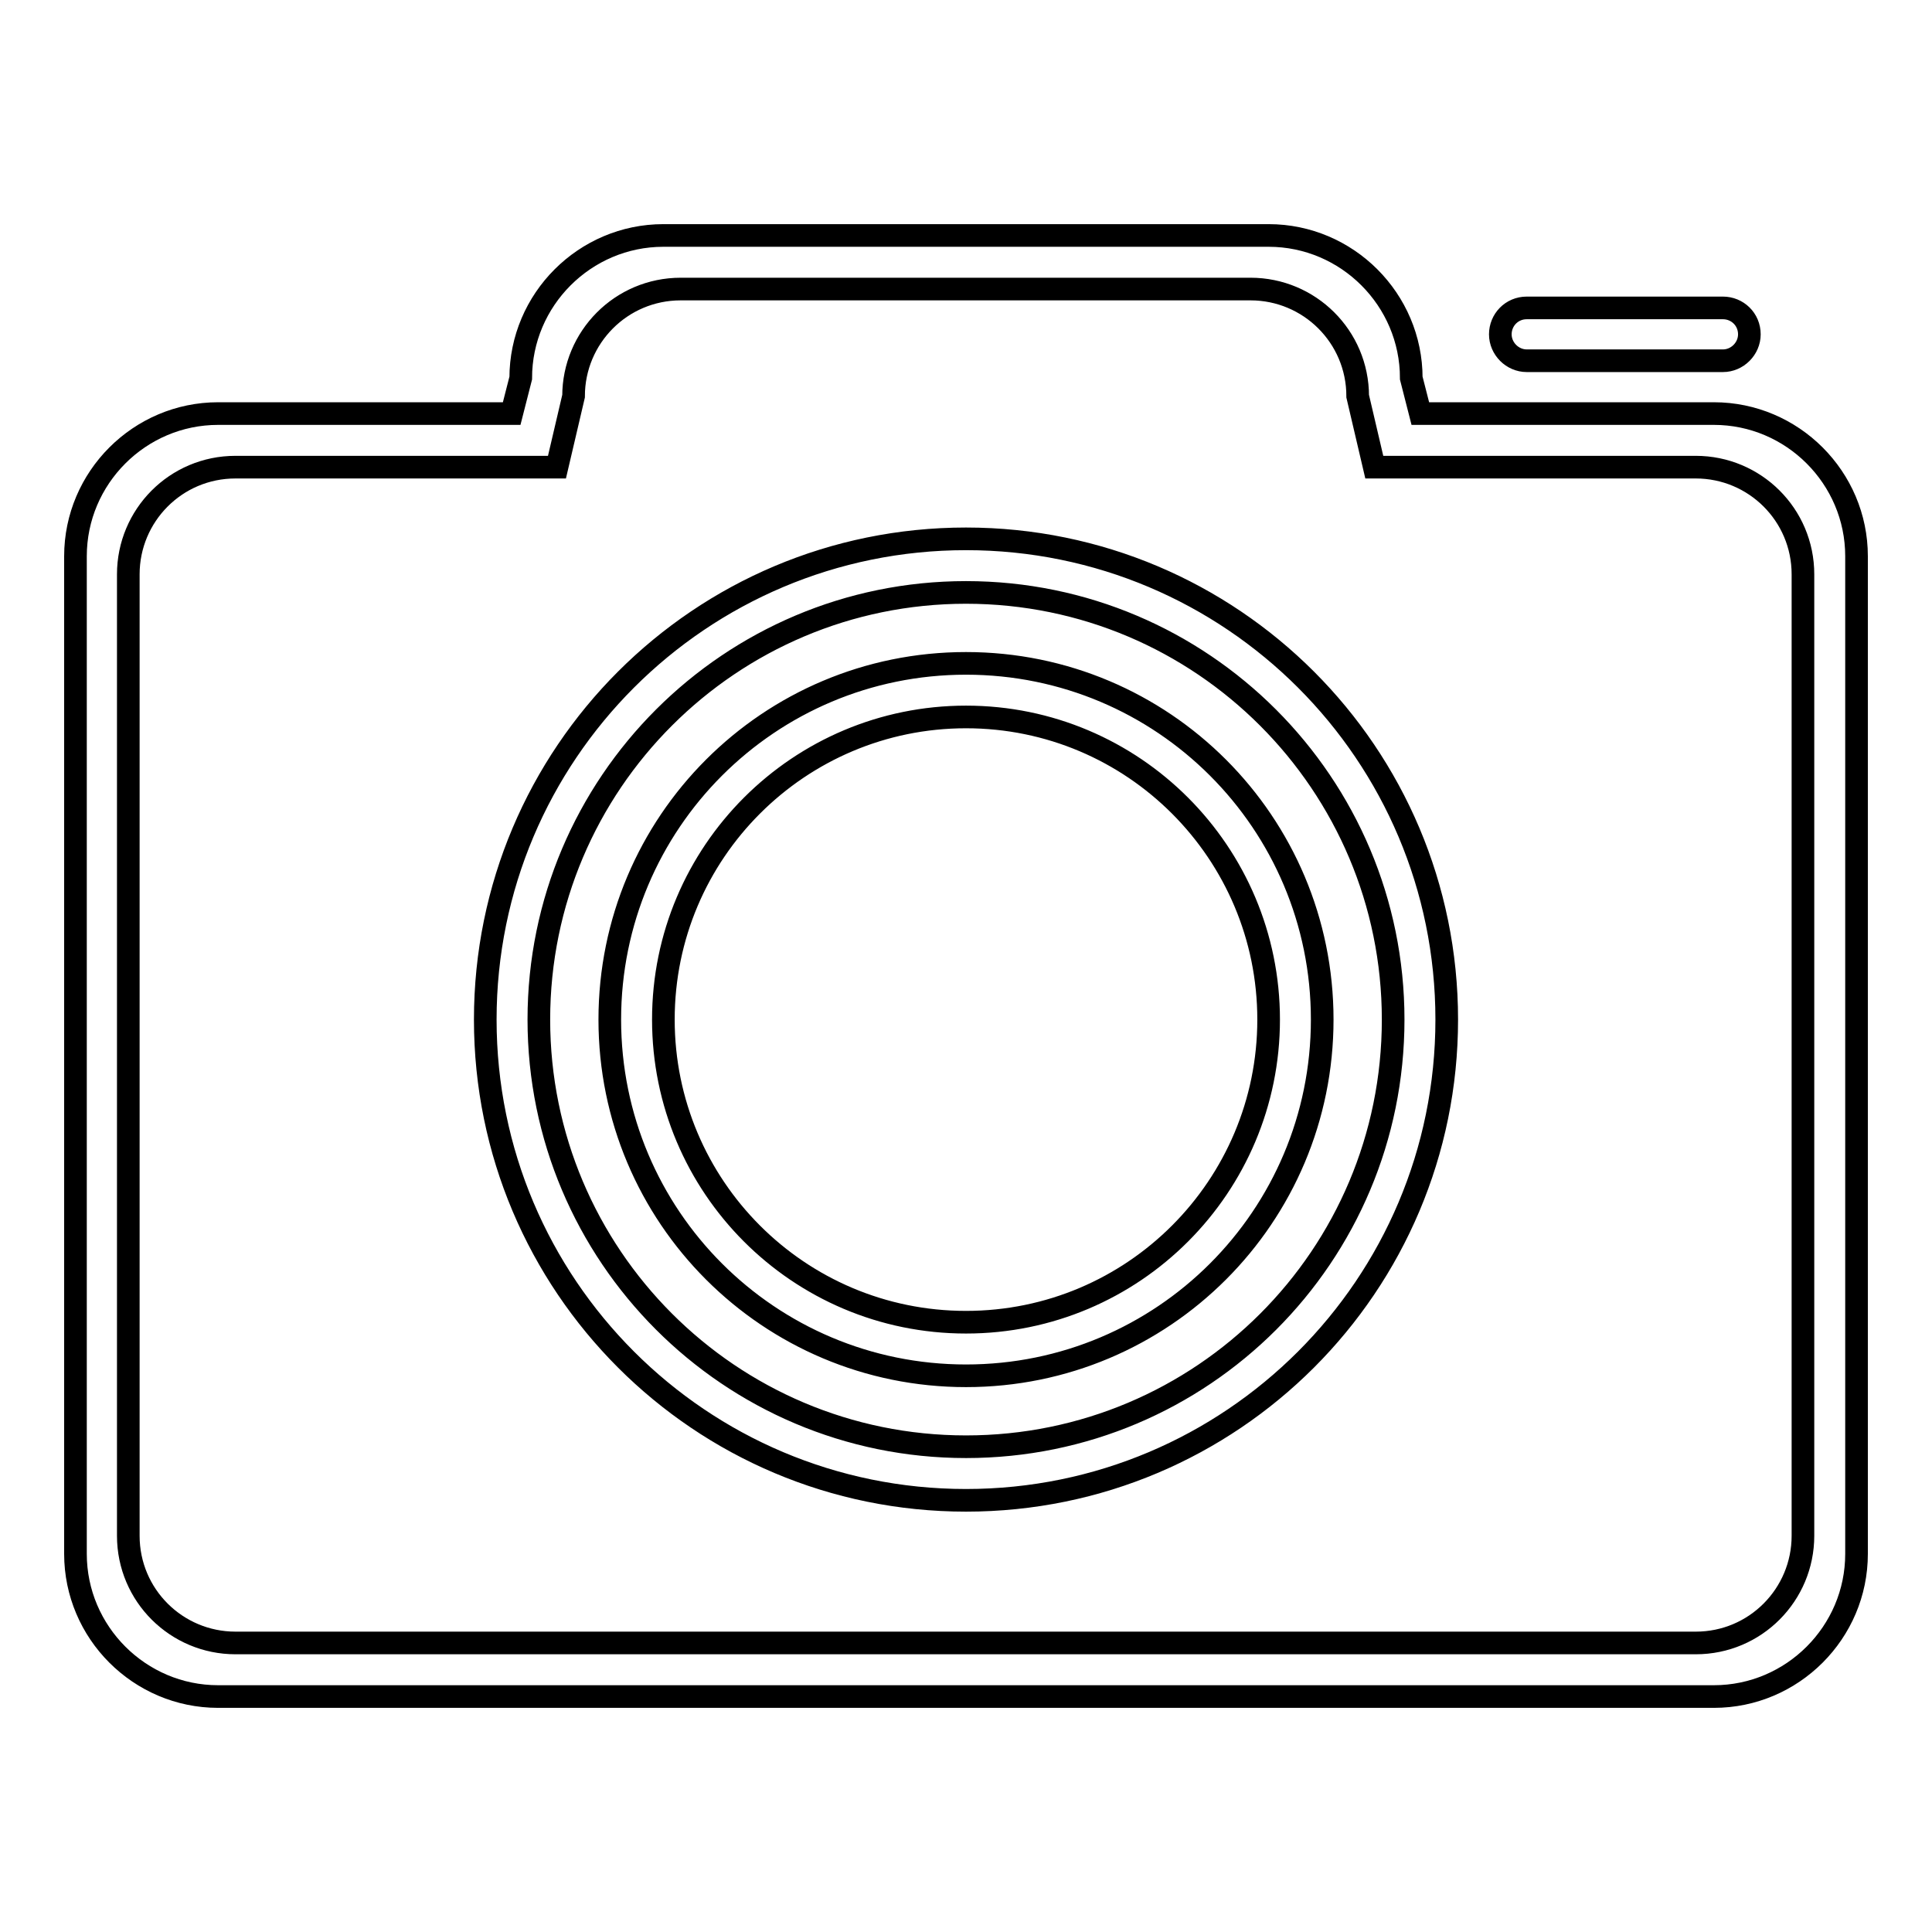 <?xml version="1.0" encoding="utf-8"?>
<!-- Svg Vector Icons : http://www.onlinewebfonts.com/icon -->
<!DOCTYPE svg PUBLIC "-//W3C//DTD SVG 1.1//EN" "http://www.w3.org/Graphics/SVG/1.1/DTD/svg11.dtd">
<svg version="1.1" xmlns="http://www.w3.org/2000/svg" xmlns:xlink="http://www.w3.org/1999/xlink" x="0px" y="0px" viewBox="0 0 256 256" enable-background="new 0 0 256 256" xml:space="preserve">
<g><g><path stroke-width="3" fill-opacity="0" stroke="#000000"  d="M128,71.4c-35.2,0-63.7,28.5-63.7,63.7c0,35.2,28.5,63.7,63.7,63.7c35.2,0,63.7-28.5,63.7-63.7C191.7,99.9,163.2,71.4,128,71.4z M128,191.7c-31.3,0-56.6-25.4-56.6-56.6c0-31.3,25.4-56.6,56.6-56.6c31.3,0,56.6,25.4,56.6,56.6C184.6,166.4,159.3,191.7,128,191.7z M128,87.9c-26.1,0-47.2,21.1-47.2,47.2s21.1,47.2,47.2,47.2c26.1,0,47.2-21.1,47.2-47.2S154.1,87.9,128,87.9z M128,175.2c-22.2,0-40.1-18-40.1-40.1c0-22.2,18-40.1,40.1-40.1c22.2,0,40.1,18,40.1,40.1C168.1,157.2,150.2,175.2,128,175.2z M202.3,47.8h26c1.9,0,3.5-1.6,3.5-3.5c0-2-1.6-3.5-3.5-3.5h-26c-2,0-3.5,1.6-3.5,3.5C198.8,46.2,200.4,47.8,202.3,47.8z M227.1,54.8h-38.9l-1.2-4.7c0-10.4-8.5-18.9-18.9-18.9H87.9C77.5,31.2,69,39.7,69,50.1l-1.2,4.7H28.9C18.5,54.8,10,63.3,10,73.7v132.2c0,10.4,8.5,18.9,18.9,18.9h198.2c10.4,0,18.9-8.5,18.9-18.9V73.7C246,63.3,237.5,54.8,227.1,54.8z M238.9,203.5c0,7.8-6.3,14.2-14.2,14.2H31.2c-7.8,0-14.2-6.3-14.2-14.2V76.1c0-7.8,6.3-14.2,14.2-14.2h42.6l2.2-9.4c0-7.8,6.3-14.2,14.2-14.2h75.5c7.8,0,14.2,6.3,14.2,14.2l2.2,9.4h42.6c7.8,0,14.2,6.3,14.2,14.2V203.5L238.9,203.5z"/></g></g>
</svg>